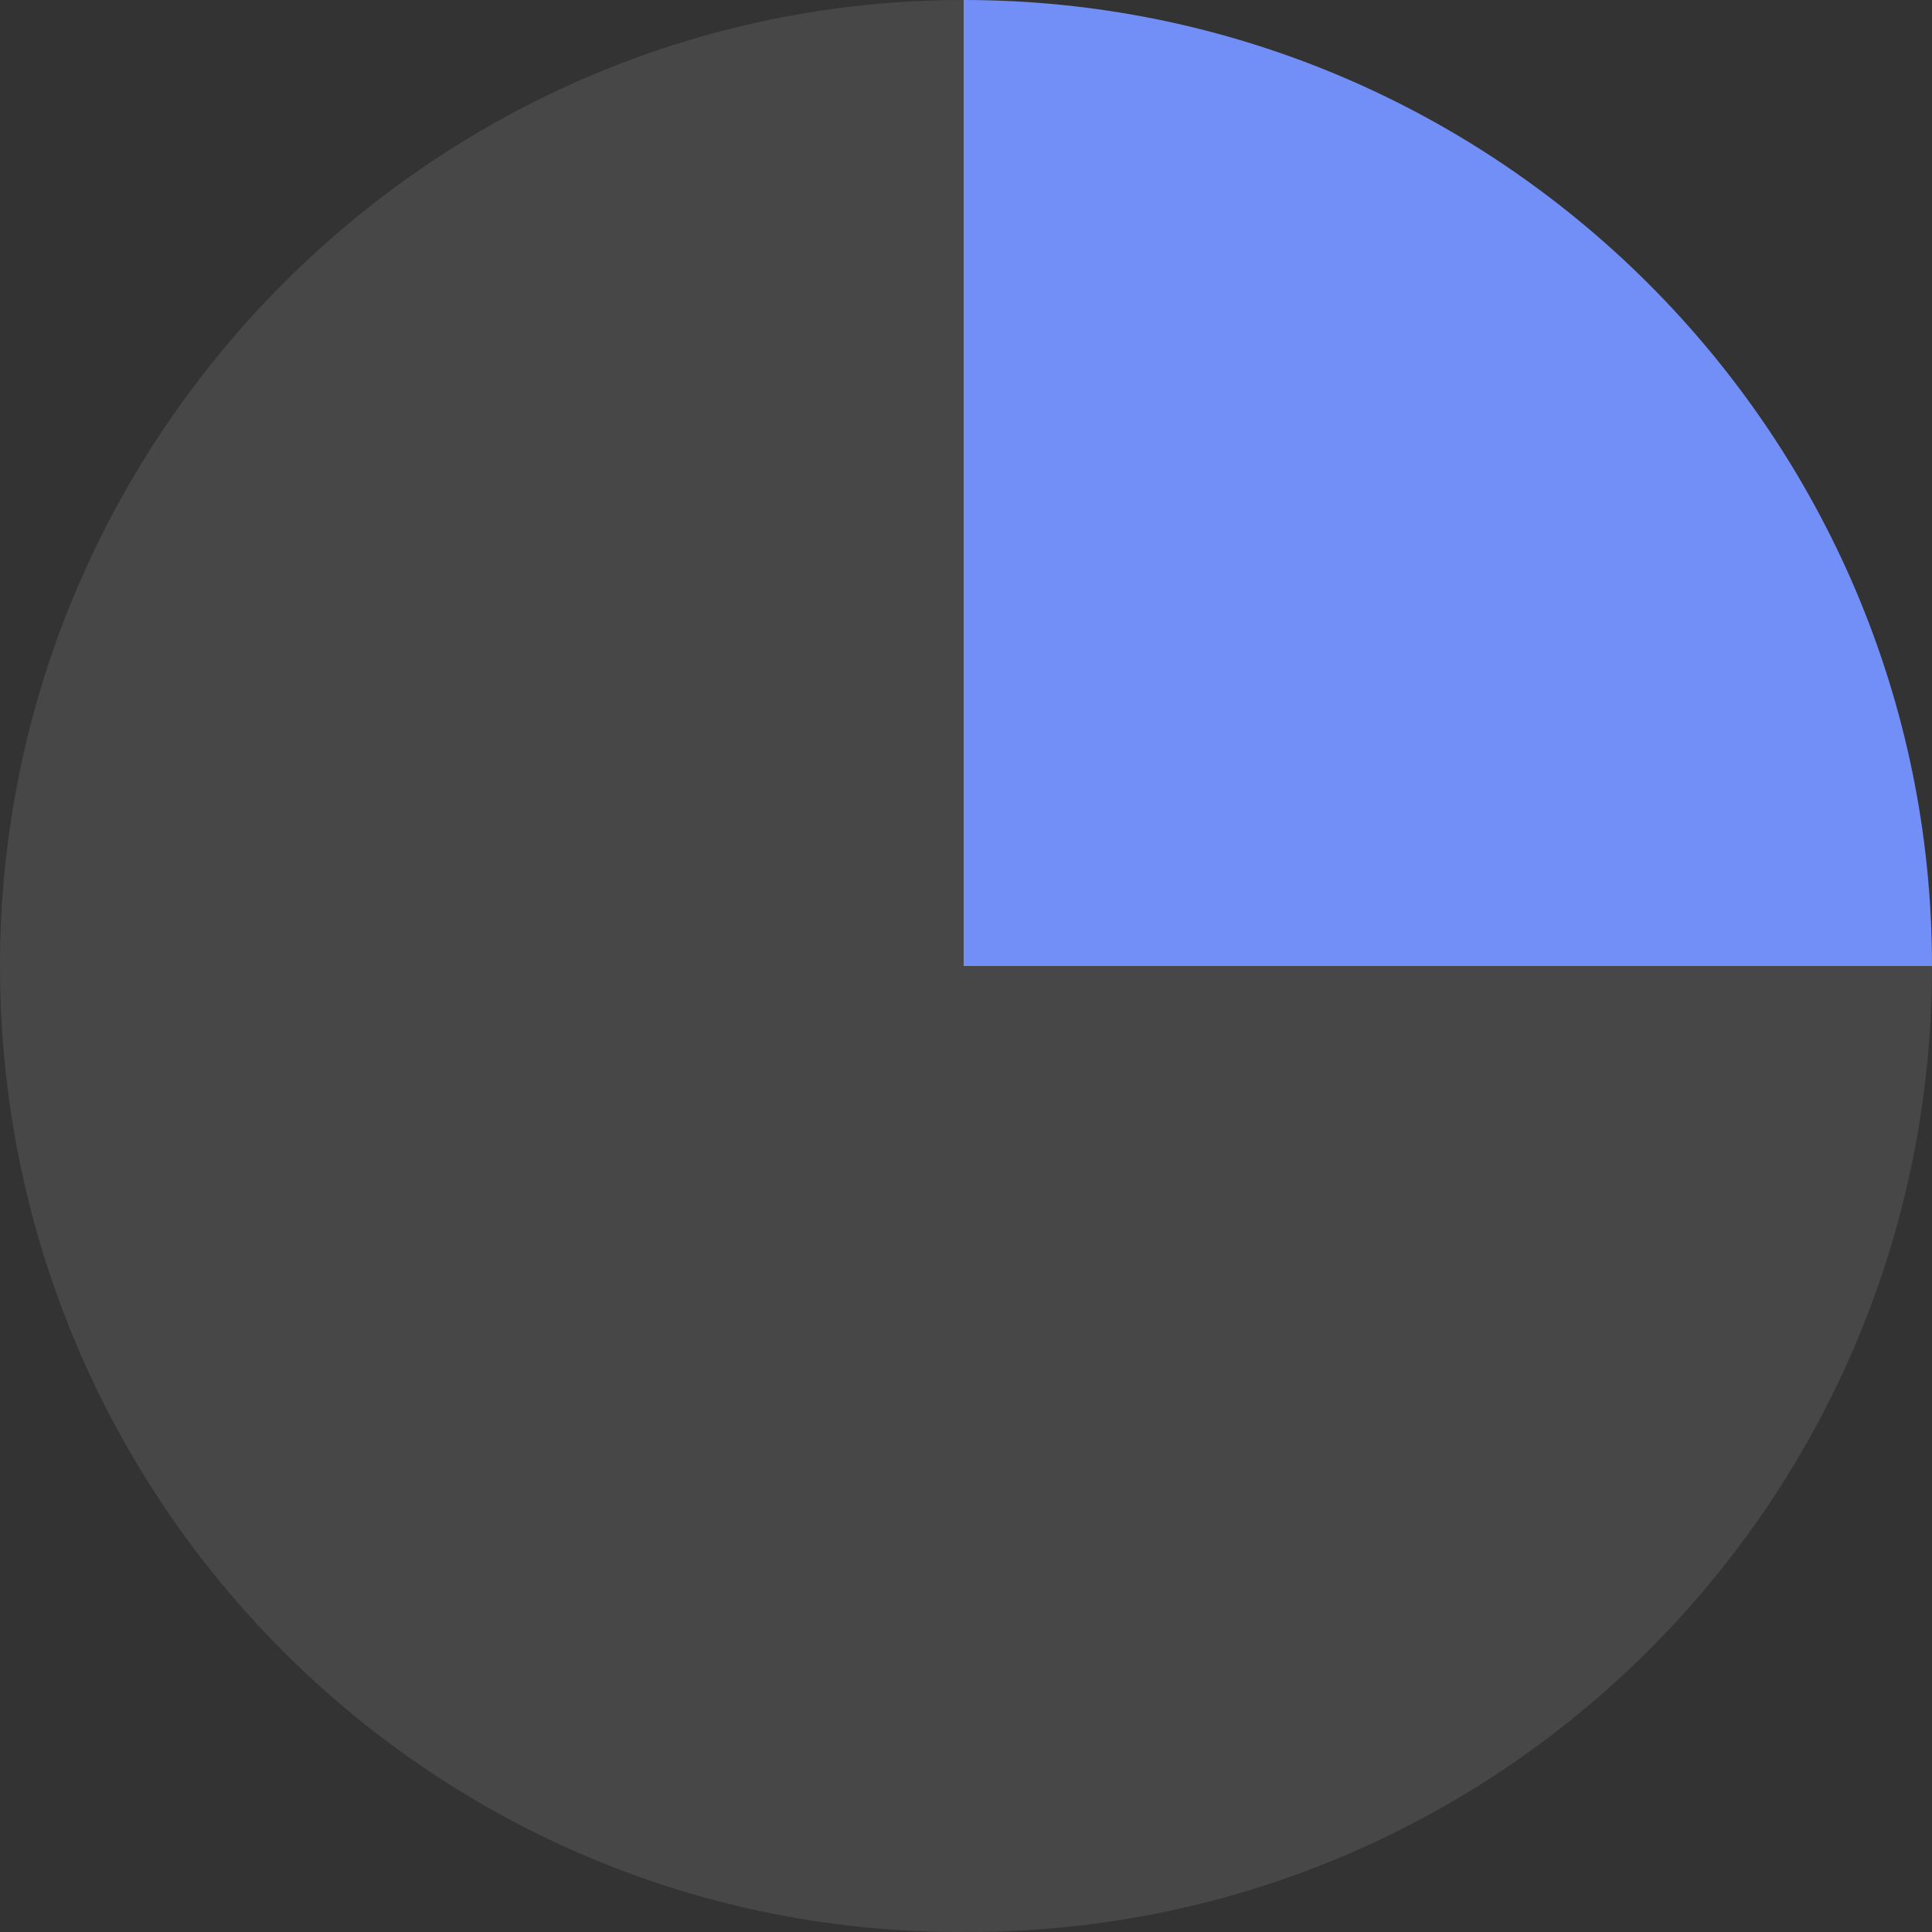 <svg width="48" height="48" viewBox="0 0 48 48" fill="none" xmlns="http://www.w3.org/2000/svg">
<rect x="0" y="0" width="48" height="48" fill="#333333" stroke="none"/>
<path d="M48 24C48 37.32 37.231 47.999 24.057 47.999C10.768 48.114 0 37.32 0 24C0 10.794 10.768 0 23.943 0V24H48Z" fill="white" fill-opacity="0.1"/>
<path d="M48 24H23.942V0C37.231 0 48 10.794 48 24Z" fill="#728FF8"/>
</svg>
